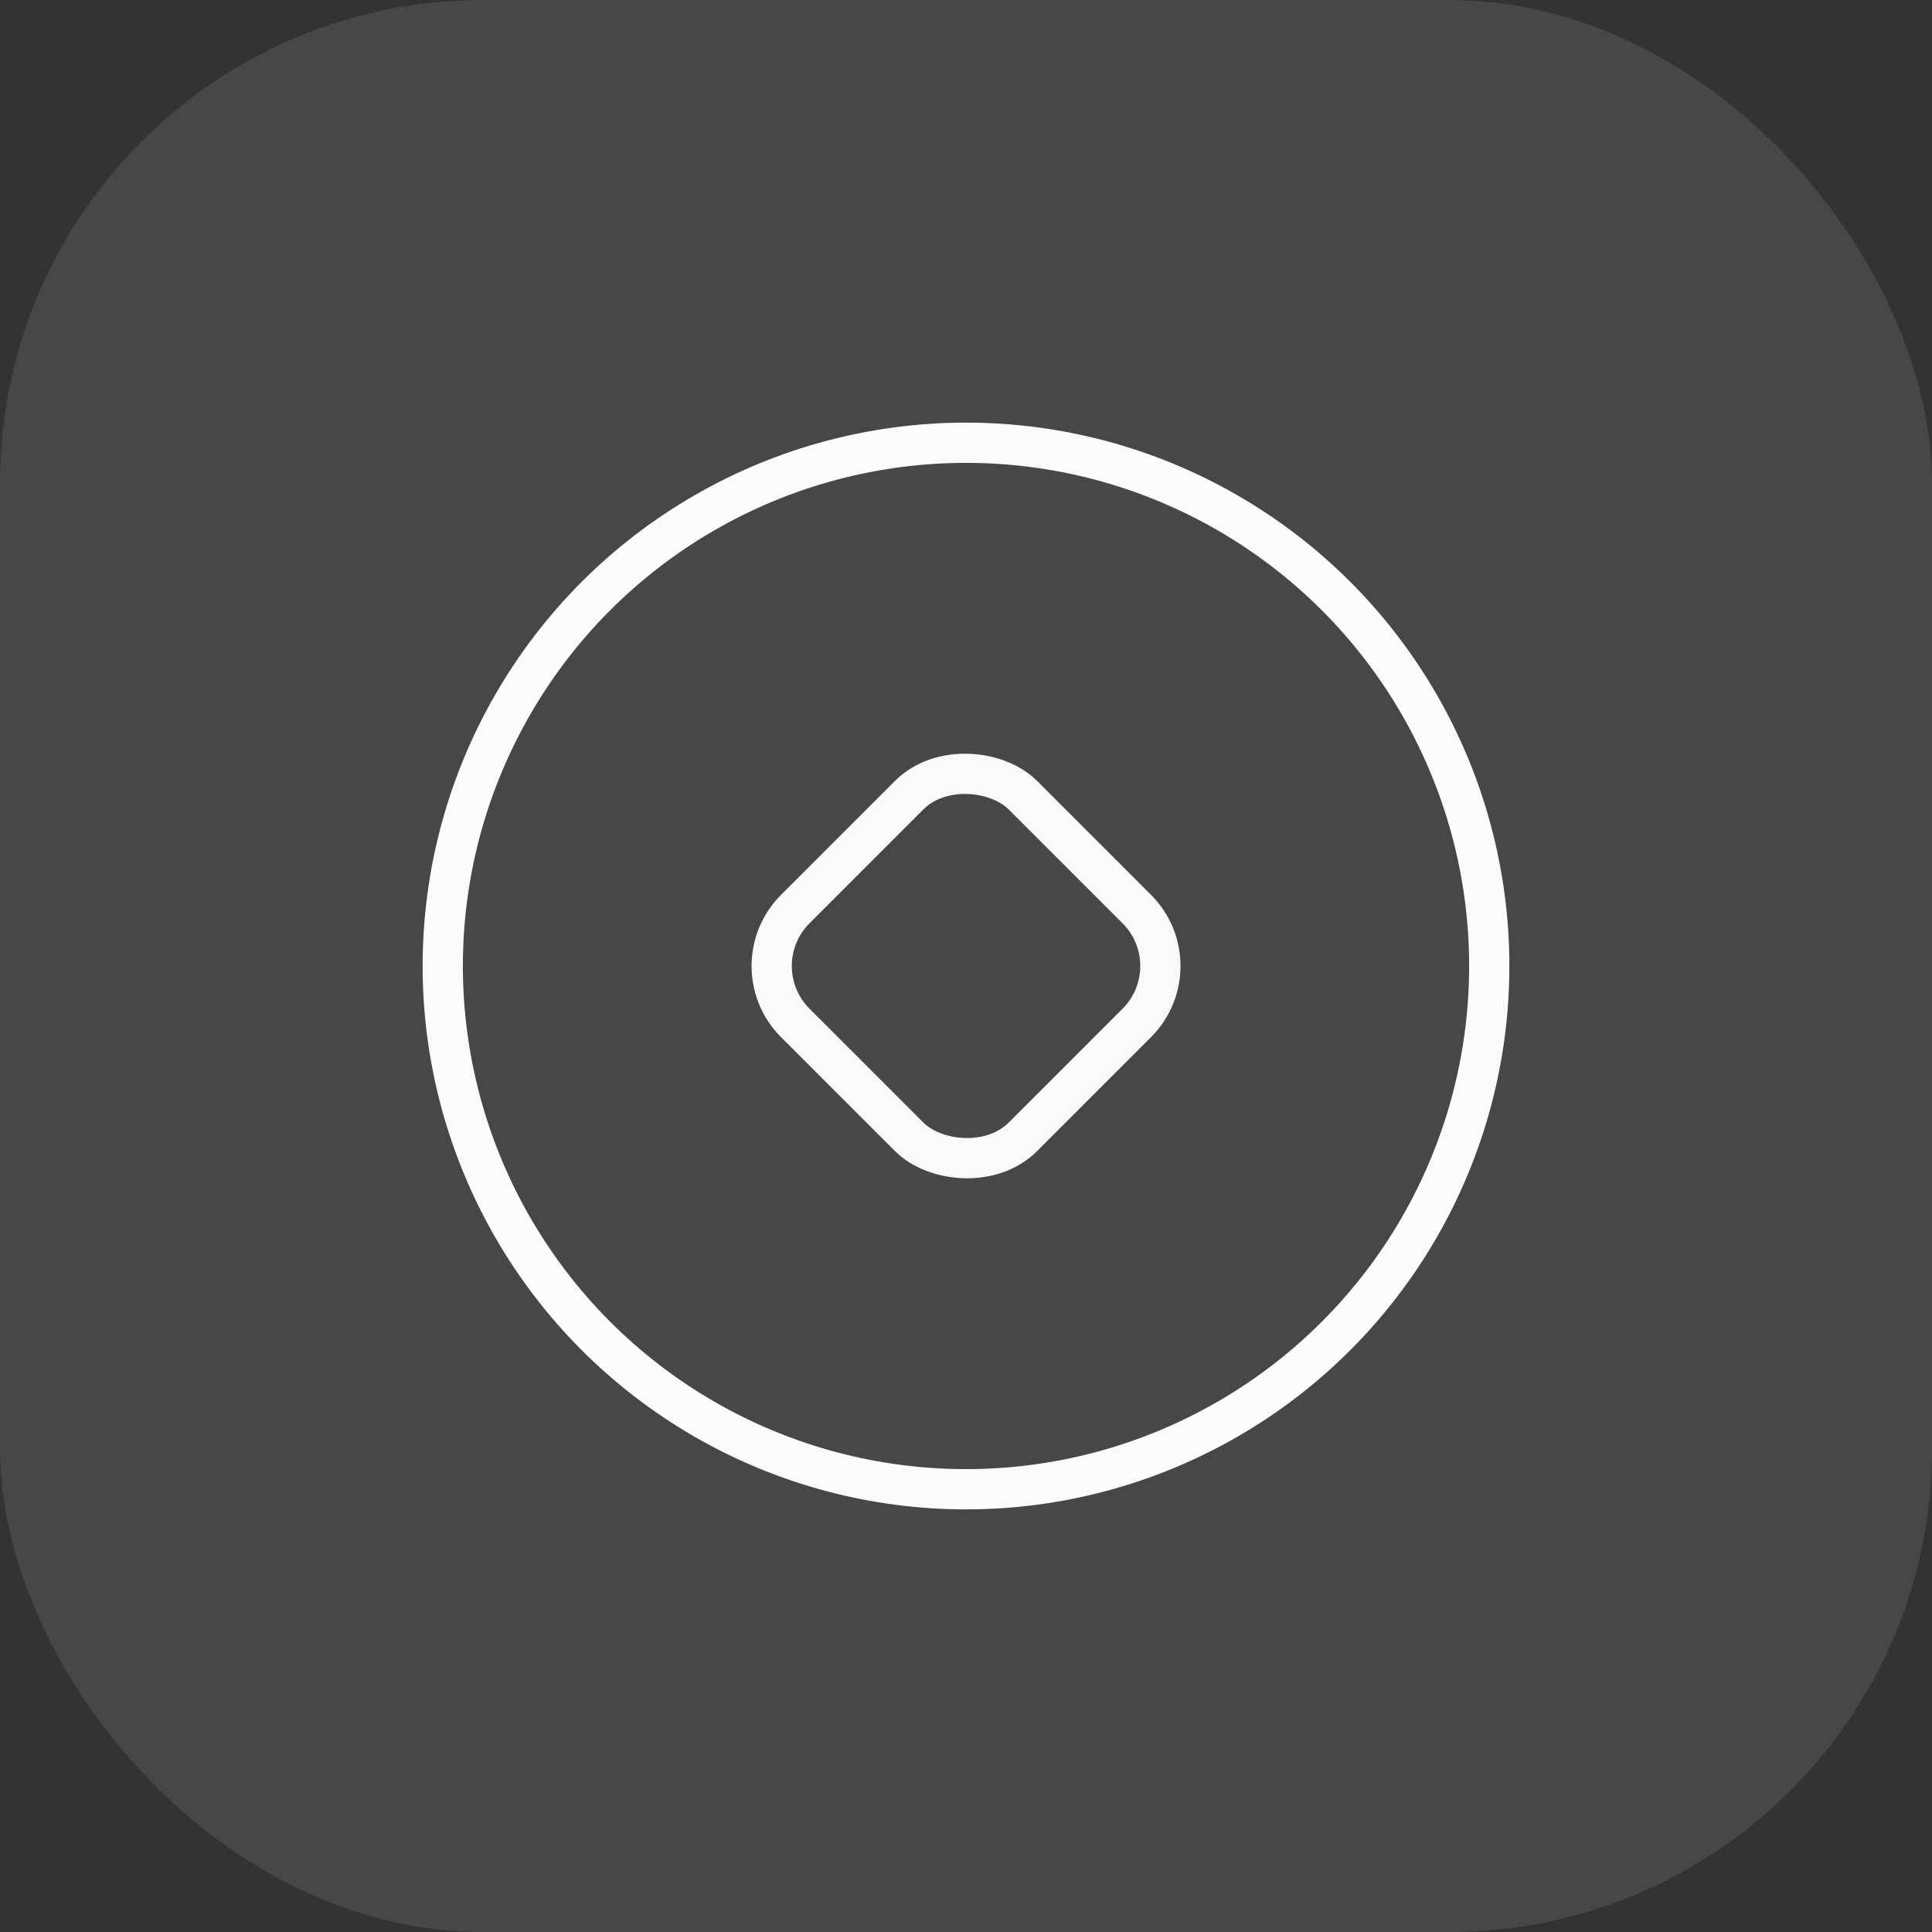 <svg width="48" height="48" viewBox="0 0 48 48" fill="none" xmlns="http://www.w3.org/2000/svg">
<rect x="0" y="0" width="48" height="48" fill="#333333" stroke="none"/>
<rect width="48" height="48" rx="12" fill="white" fill-opacity="0.1"/>
<circle cx="24" cy="24" r="13" stroke="url(#paint0_angular_217_23133)" strokeWidth="3"/>
<rect x="18.344" y="24" width="8" height="8" rx="2" transform="rotate(-45 18.344 24)" stroke="url(#paint1_angular_217_23133)" strokeWidth="2"/>
<defs>
<radialGradient id="paint0_angular_217_23133" cx="0" cy="0" r="1" gradientUnits="userSpaceOnUse" gradientTransform="translate(24 24) rotate(-44.872) scale(20.637 20.283)">
<stop offset="0.391" stop-color="white" stop-opacity="0.964"/>
<stop offset="1" stop-color="white"/>
<stop offset="1" stop-color="white" stop-opacity="0"/>
</radialGradient>
<radialGradient id="paint1_angular_217_23133" cx="0" cy="0" r="1" gradientUnits="userSpaceOnUse" gradientTransform="translate(22.344 28) rotate(-44.872) scale(6.35 6.241)">
<stop offset="0.125" stop-color="white"/>
<stop offset="0.125" stop-color="white" stop-opacity="0"/>
<stop offset="0.391" stop-color="white" stop-opacity="0.964"/>
</radialGradient>
</defs>
</svg>
